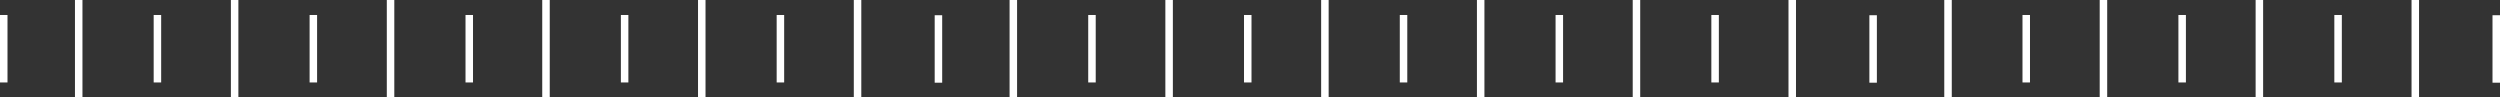 <svg xmlns="http://www.w3.org/2000/svg" width="667" height="26" viewBox="0 0 667 26"><rect x="0" y="0" width="667" height="26" fill="#333333" stroke="none"/><defs><style>.a{fill:#fff;}</style></defs><g transform="translate(-261 -364)"><rect class="a" width="2" height="18" transform="translate(261 368)"/><rect class="a" width="2" height="26" transform="translate(281 364)"/><rect class="a" width="2" height="26" transform="translate(530.357 364)"/><rect class="a" width="2" height="18" transform="translate(302 368)"/><rect class="a" width="2" height="18" transform="translate(551.338 368)"/><rect class="a" width="2" height="26" transform="translate(322.601 364)"/><rect class="a" width="2" height="26" transform="translate(571.92 364)"/><rect class="a" width="2" height="18" transform="translate(343.601 368)"/><rect class="a" width="2" height="18" transform="translate(592.901 368)"/><rect class="a" width="2" height="26" transform="translate(364.2 364)"/><rect class="a" width="2" height="26" transform="translate(613.482 364)"/><rect class="a" width="2" height="26" transform="translate(779.732 364)"/><rect class="a" width="2" height="18" transform="translate(385.2 368)"/><rect class="a" width="2" height="18" transform="translate(634.464 368)"/><rect class="a" width="2" height="18" transform="translate(800.601 368)"/><rect class="a" width="2" height="26" transform="translate(405.67 364)"/><rect class="a" width="2" height="26" transform="translate(655.045 364)"/><rect class="a" width="2" height="26" transform="translate(821.2 364)"/><rect class="a" width="2" height="18" transform="translate(426.651 368)"/><rect class="a" width="2" height="18" transform="translate(676.026 368)"/><rect class="a" width="2" height="18" transform="translate(842.2 368)"/><rect class="a" width="2" height="26" transform="translate(447.233 364)"/><rect class="a" width="2" height="26" transform="translate(696.608 364)"/><rect class="a" width="2" height="26" transform="translate(862.801 364)"/><rect class="a" width="2" height="18" transform="translate(468.214 368)"/><rect class="a" width="2" height="18" transform="translate(717.589 368)"/><rect class="a" width="2" height="18" transform="translate(883.801 368)"/><rect class="a" width="2" height="26" transform="translate(488.795 364)"/><rect class="a" width="2" height="26" transform="translate(738.17 364)"/><rect class="a" width="2" height="26" transform="translate(904.4 364)"/><rect class="a" width="2" height="18" transform="translate(510.375 368.062)"/><rect class="a" width="2" height="18" transform="translate(759.75 368.062)"/><rect class="a" width="2" height="18" transform="translate(926 368.062)"/></g></svg>